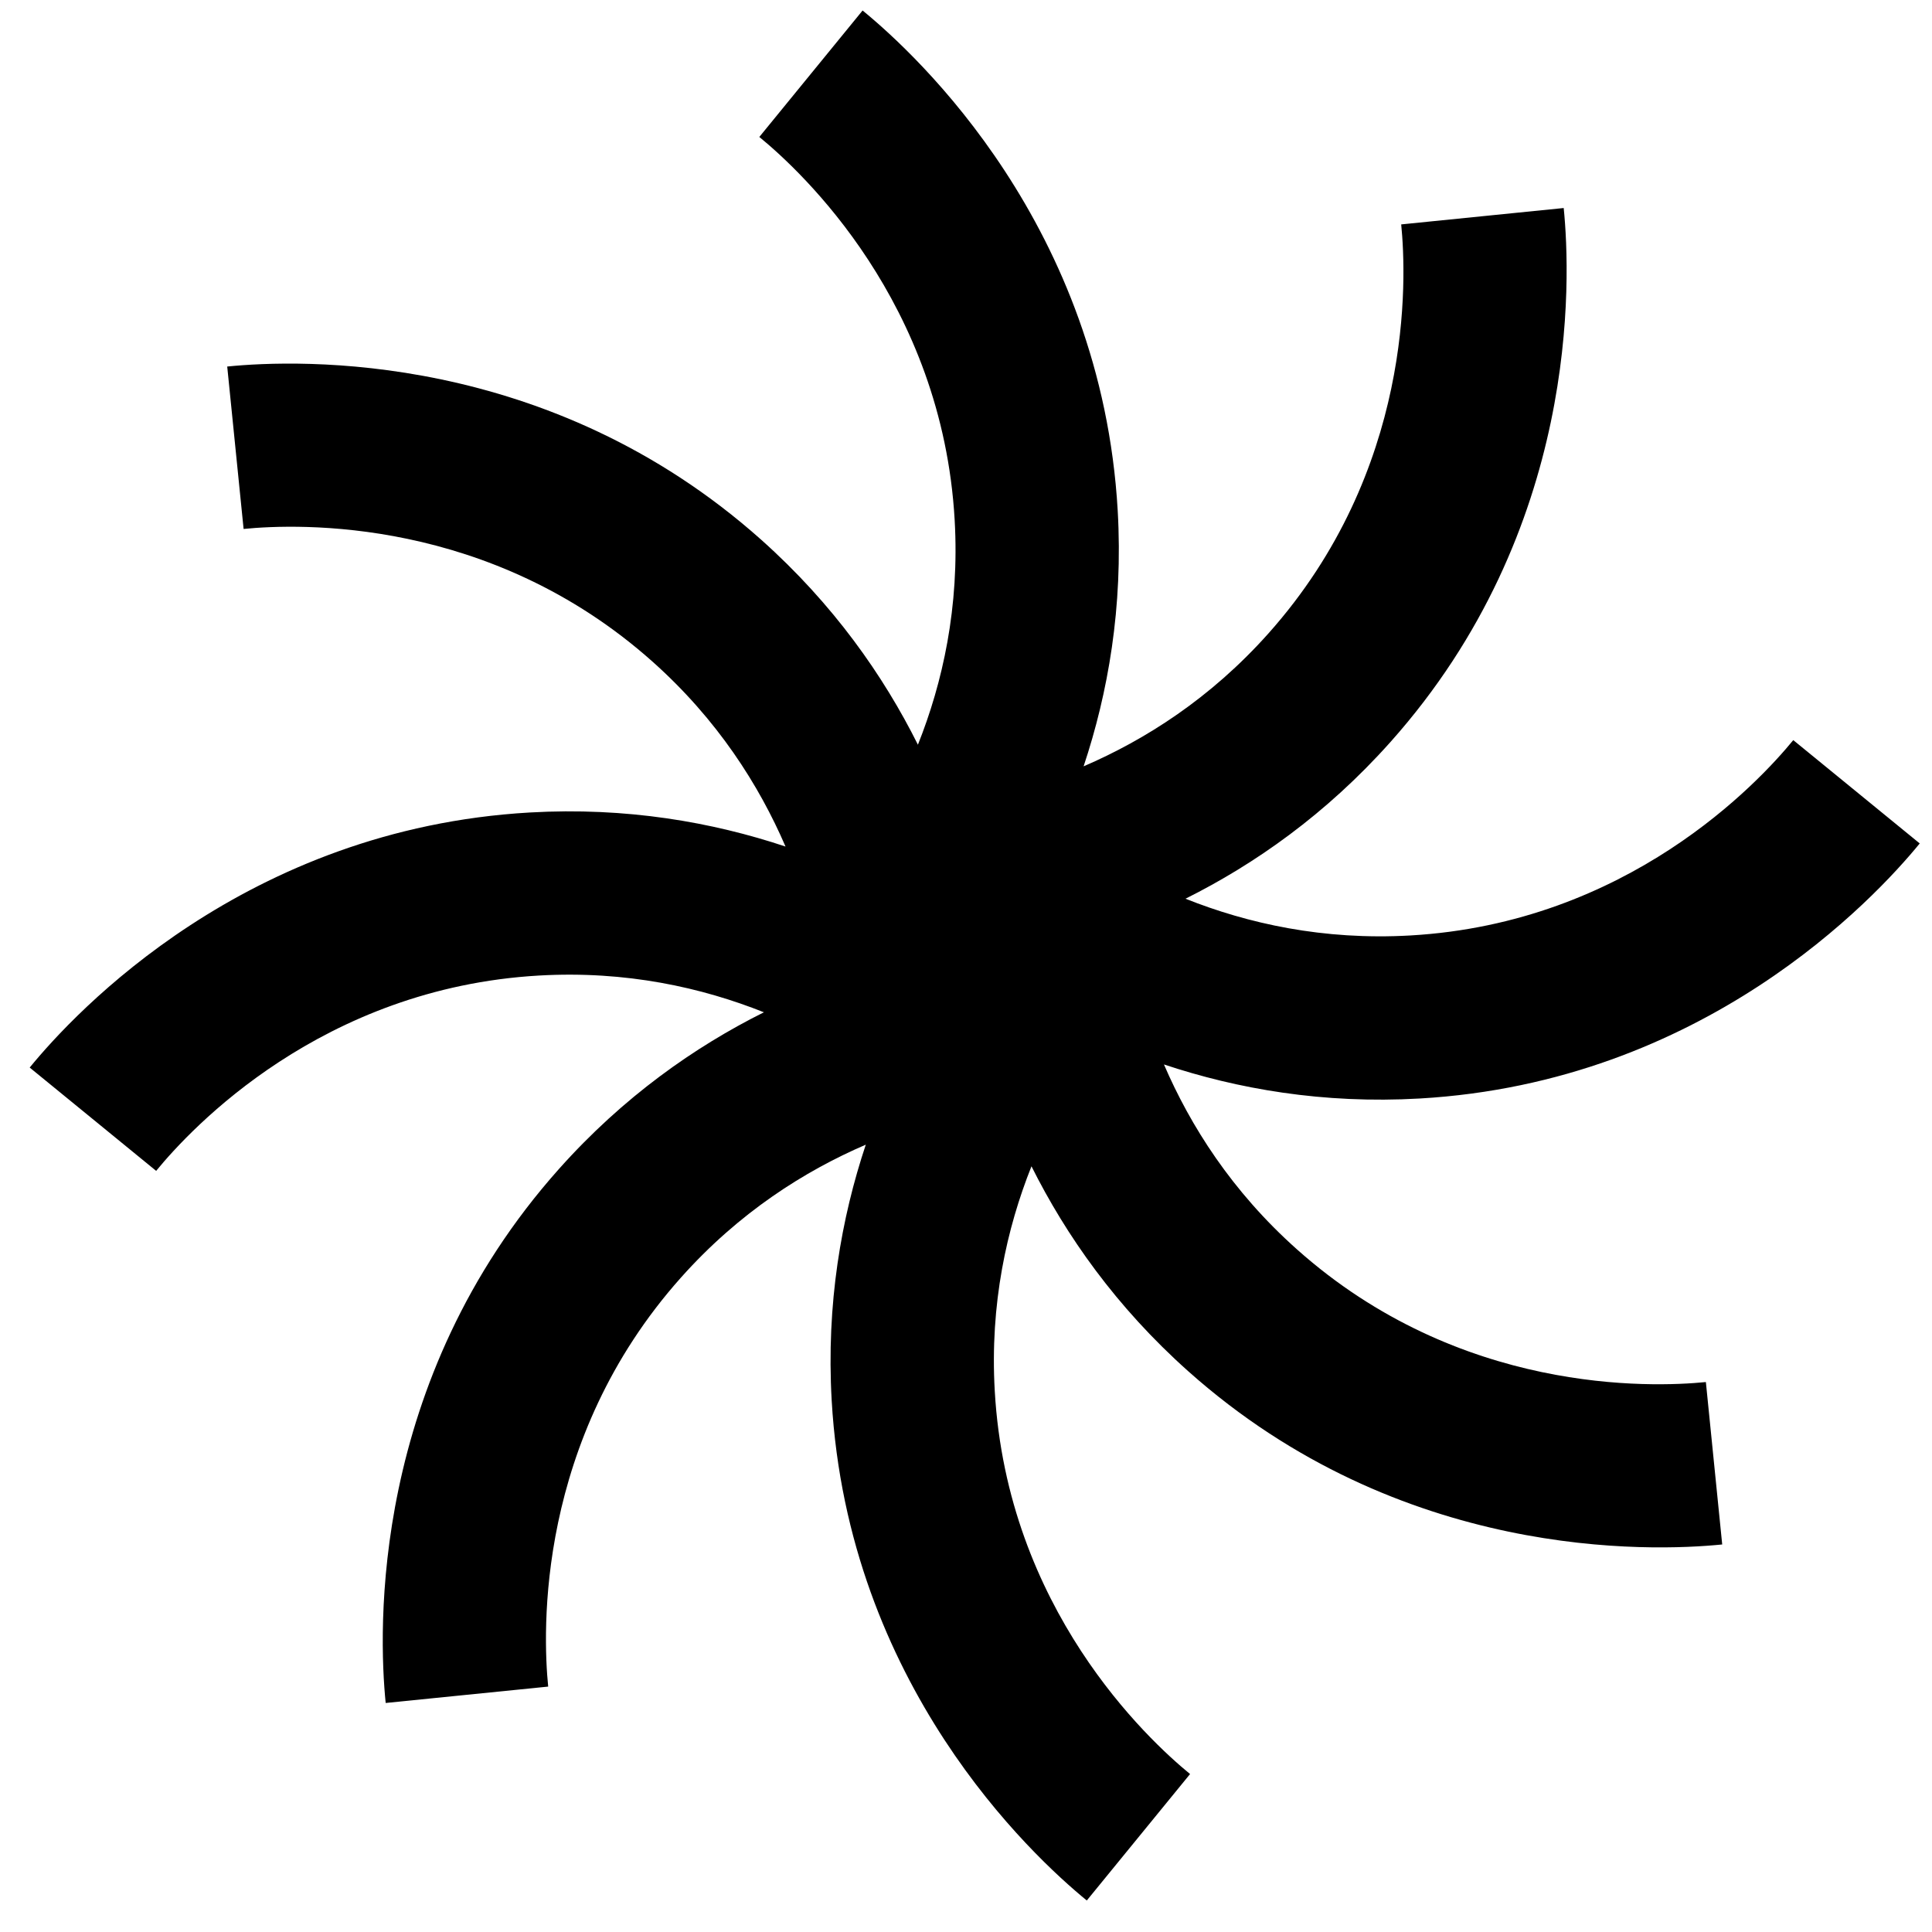 <svg xmlns="http://www.w3.org/2000/svg" width="46" height="46" viewBox="0 0 46 46" fill="none"><path d="M33.801 26.155C40.56 25.768 44.623 21.409 45.708 20.082L42.697 17.622C41.865 18.638 38.755 21.977 33.579 22.273C31.502 22.392 29.701 21.986 28.226 21.398C29.871 20.577 31.571 19.388 33.106 17.667C37.613 12.614 37.403 6.658 37.231 4.953L33.362 5.343C33.493 6.649 33.653 11.209 30.203 15.079C28.819 16.632 27.259 17.618 25.8 18.246C26.381 16.503 26.744 14.459 26.612 12.156C26.224 5.397 21.865 1.335 20.538 0.25L18.079 3.261C19.095 4.092 22.434 7.203 22.73 12.379C22.849 14.455 22.443 16.257 21.855 17.731C21.034 16.087 19.845 14.387 18.124 12.851C13.07 8.345 7.115 8.555 5.41 8.727L5.8 12.594C7.106 12.464 11.666 12.303 15.536 15.753C17.088 17.137 18.074 18.698 18.703 20.156C16.96 19.575 14.915 19.213 12.613 19.345C5.854 19.732 1.791 24.091 0.707 25.418L3.718 27.878C4.549 26.862 7.66 23.523 12.835 23.227C14.912 23.108 16.713 23.514 18.188 24.102C16.544 24.923 14.843 26.112 13.308 27.833C8.802 32.886 9.011 38.842 9.183 40.547L13.052 40.157C12.921 38.851 12.761 34.291 16.211 30.421C17.595 28.868 19.156 27.882 20.614 27.254C20.033 28.997 19.67 31.041 19.802 33.344C20.19 40.103 24.549 44.165 25.876 45.25L28.335 42.239C27.319 41.408 23.98 38.297 23.685 33.121C23.565 31.045 23.971 29.243 24.559 27.769C25.381 29.413 26.57 31.113 28.292 32.649C33.345 37.155 39.3 36.945 41.005 36.773L40.616 32.906C39.31 33.036 34.749 33.197 30.88 29.747C29.327 28.363 28.341 26.802 27.713 25.344C29.456 25.925 31.499 26.287 33.801 26.155Z" fill="black"></path></svg>
